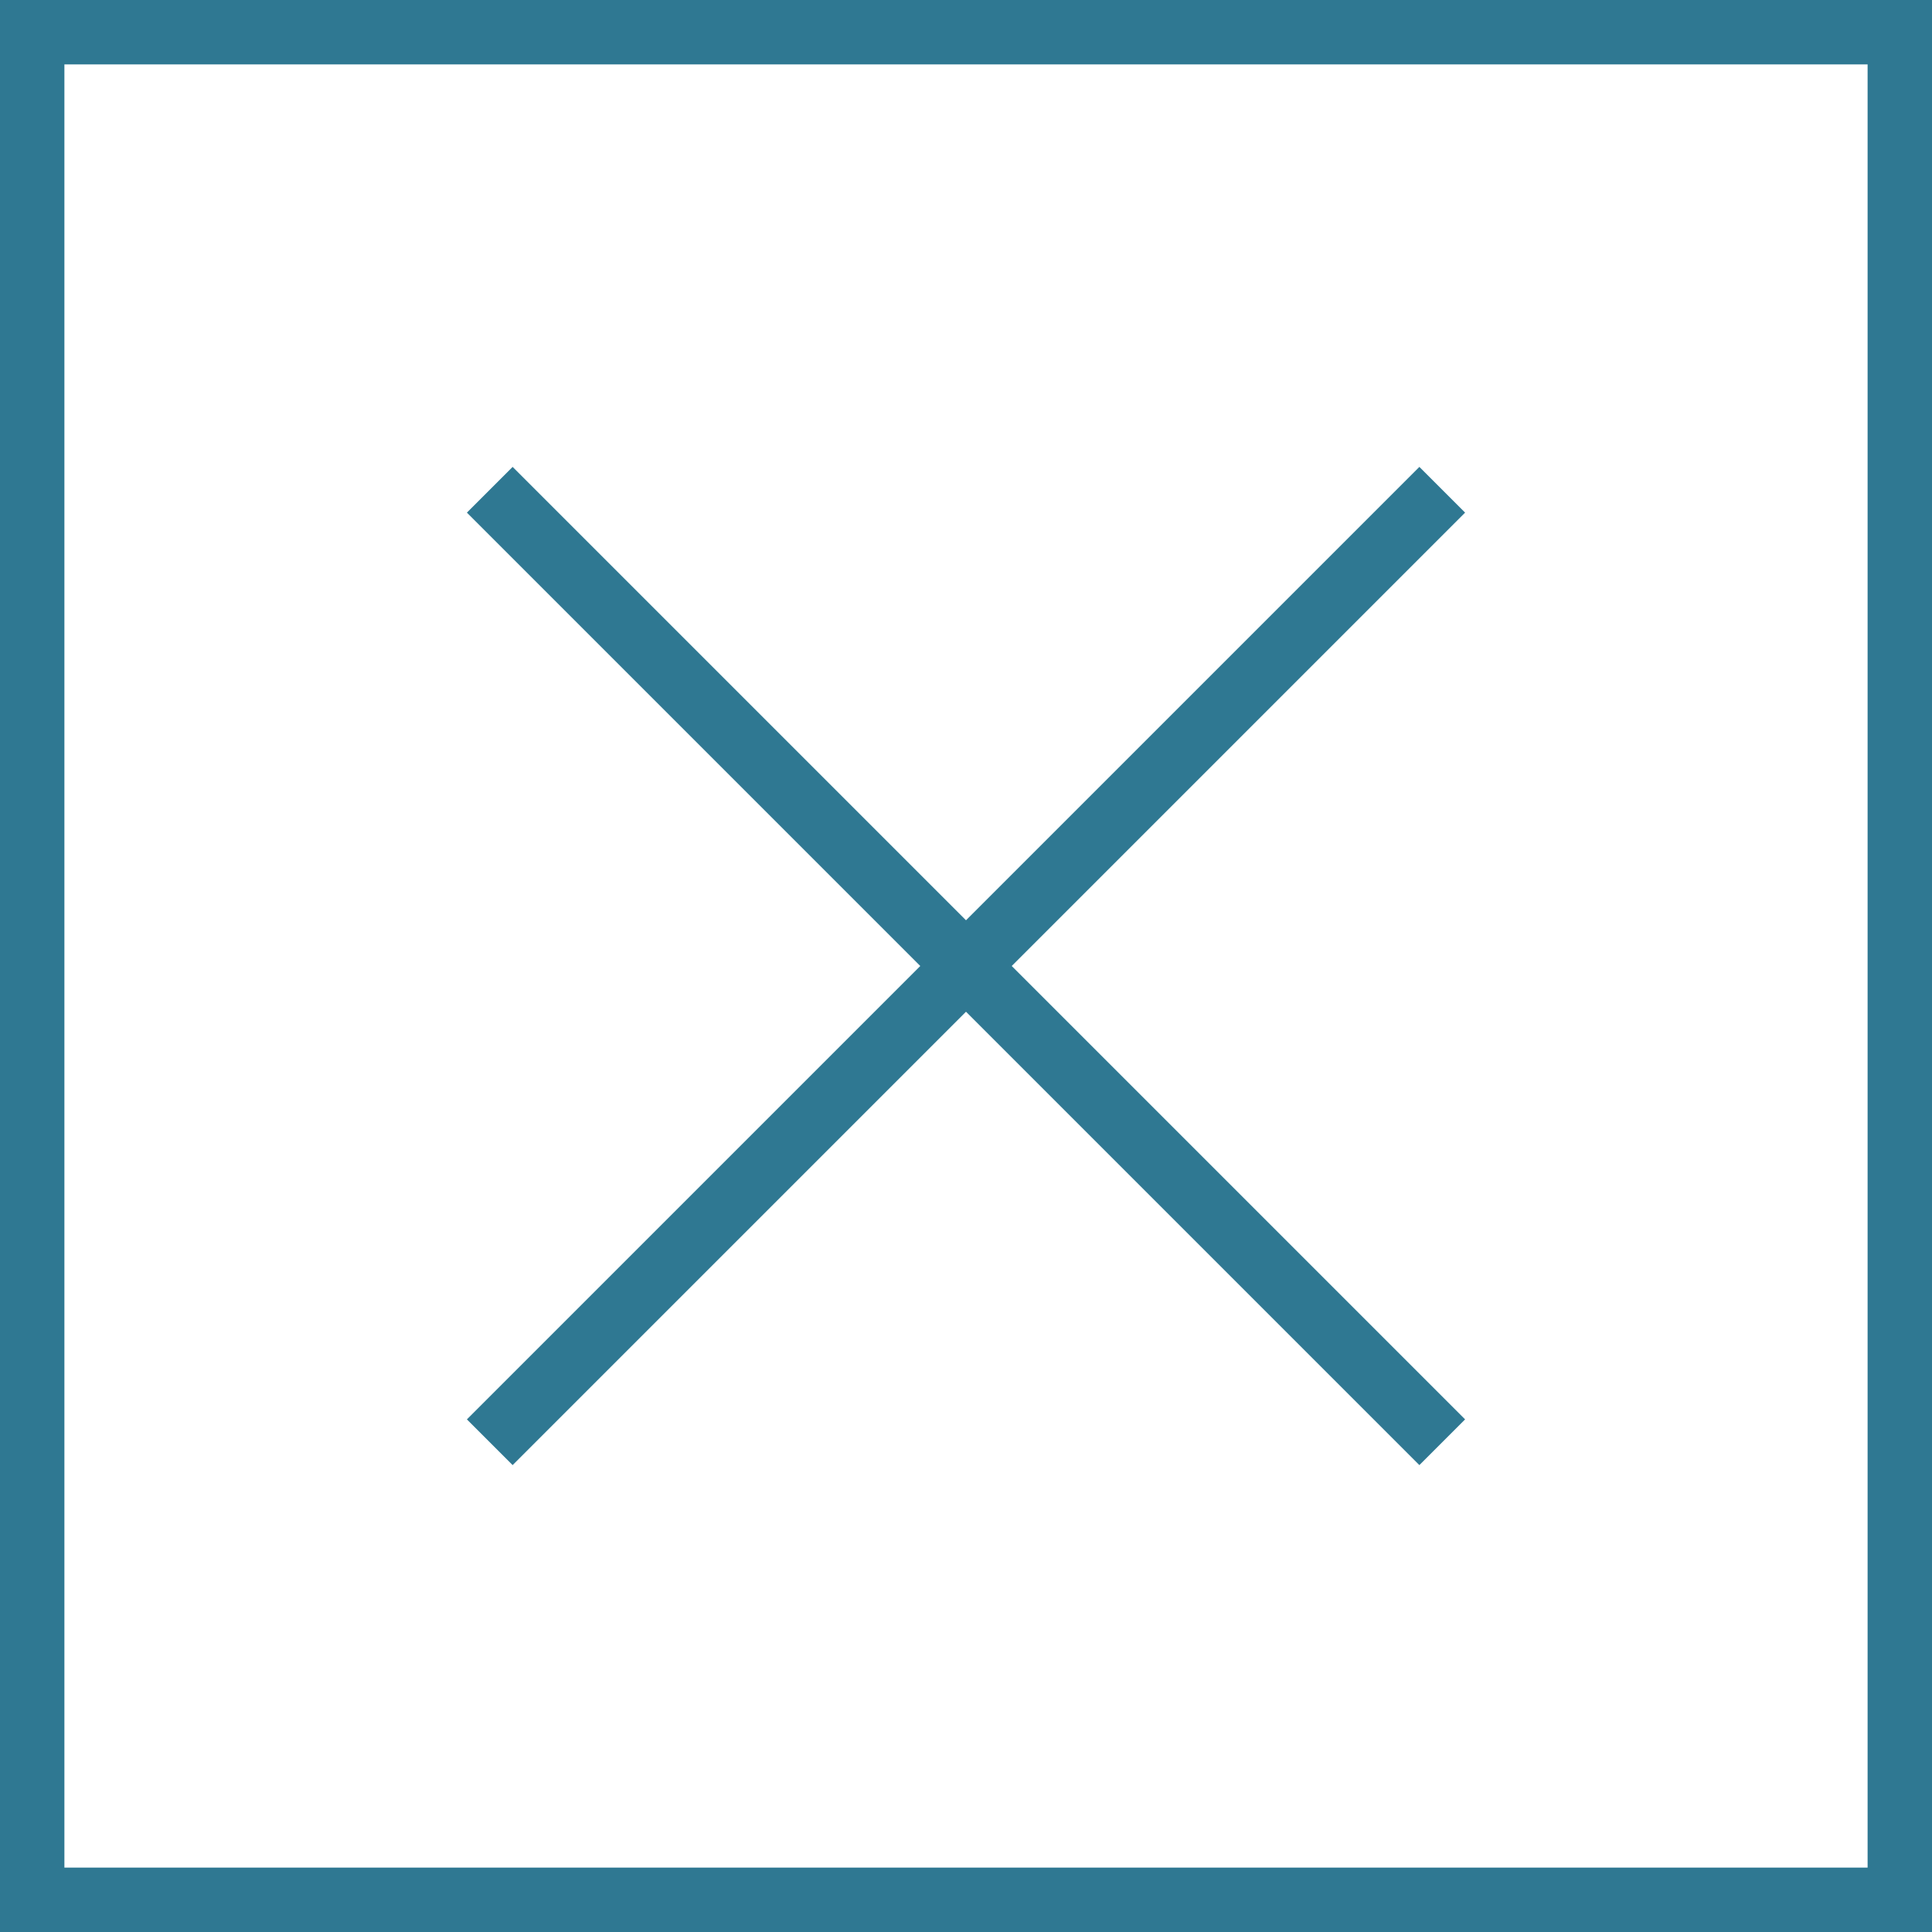 <svg id="圖層_1" data-name="圖層 1" xmlns="http://www.w3.org/2000/svg" viewBox="0 0 30 30"><defs><style>.cls-1{fill:#2f7892;}</style></defs><title>closer</title><path class="cls-1" d="M29,1V29H1V1H29m1-1H0V30H30V0Z"/><polygon class="cls-1" points="22.75 7.96 22.04 7.25 15 14.29 7.96 7.25 7.25 7.96 14.29 15 7.25 22.04 7.96 22.75 15 15.71 22.04 22.75 22.75 22.04 15.71 15 22.75 7.96"/></svg>